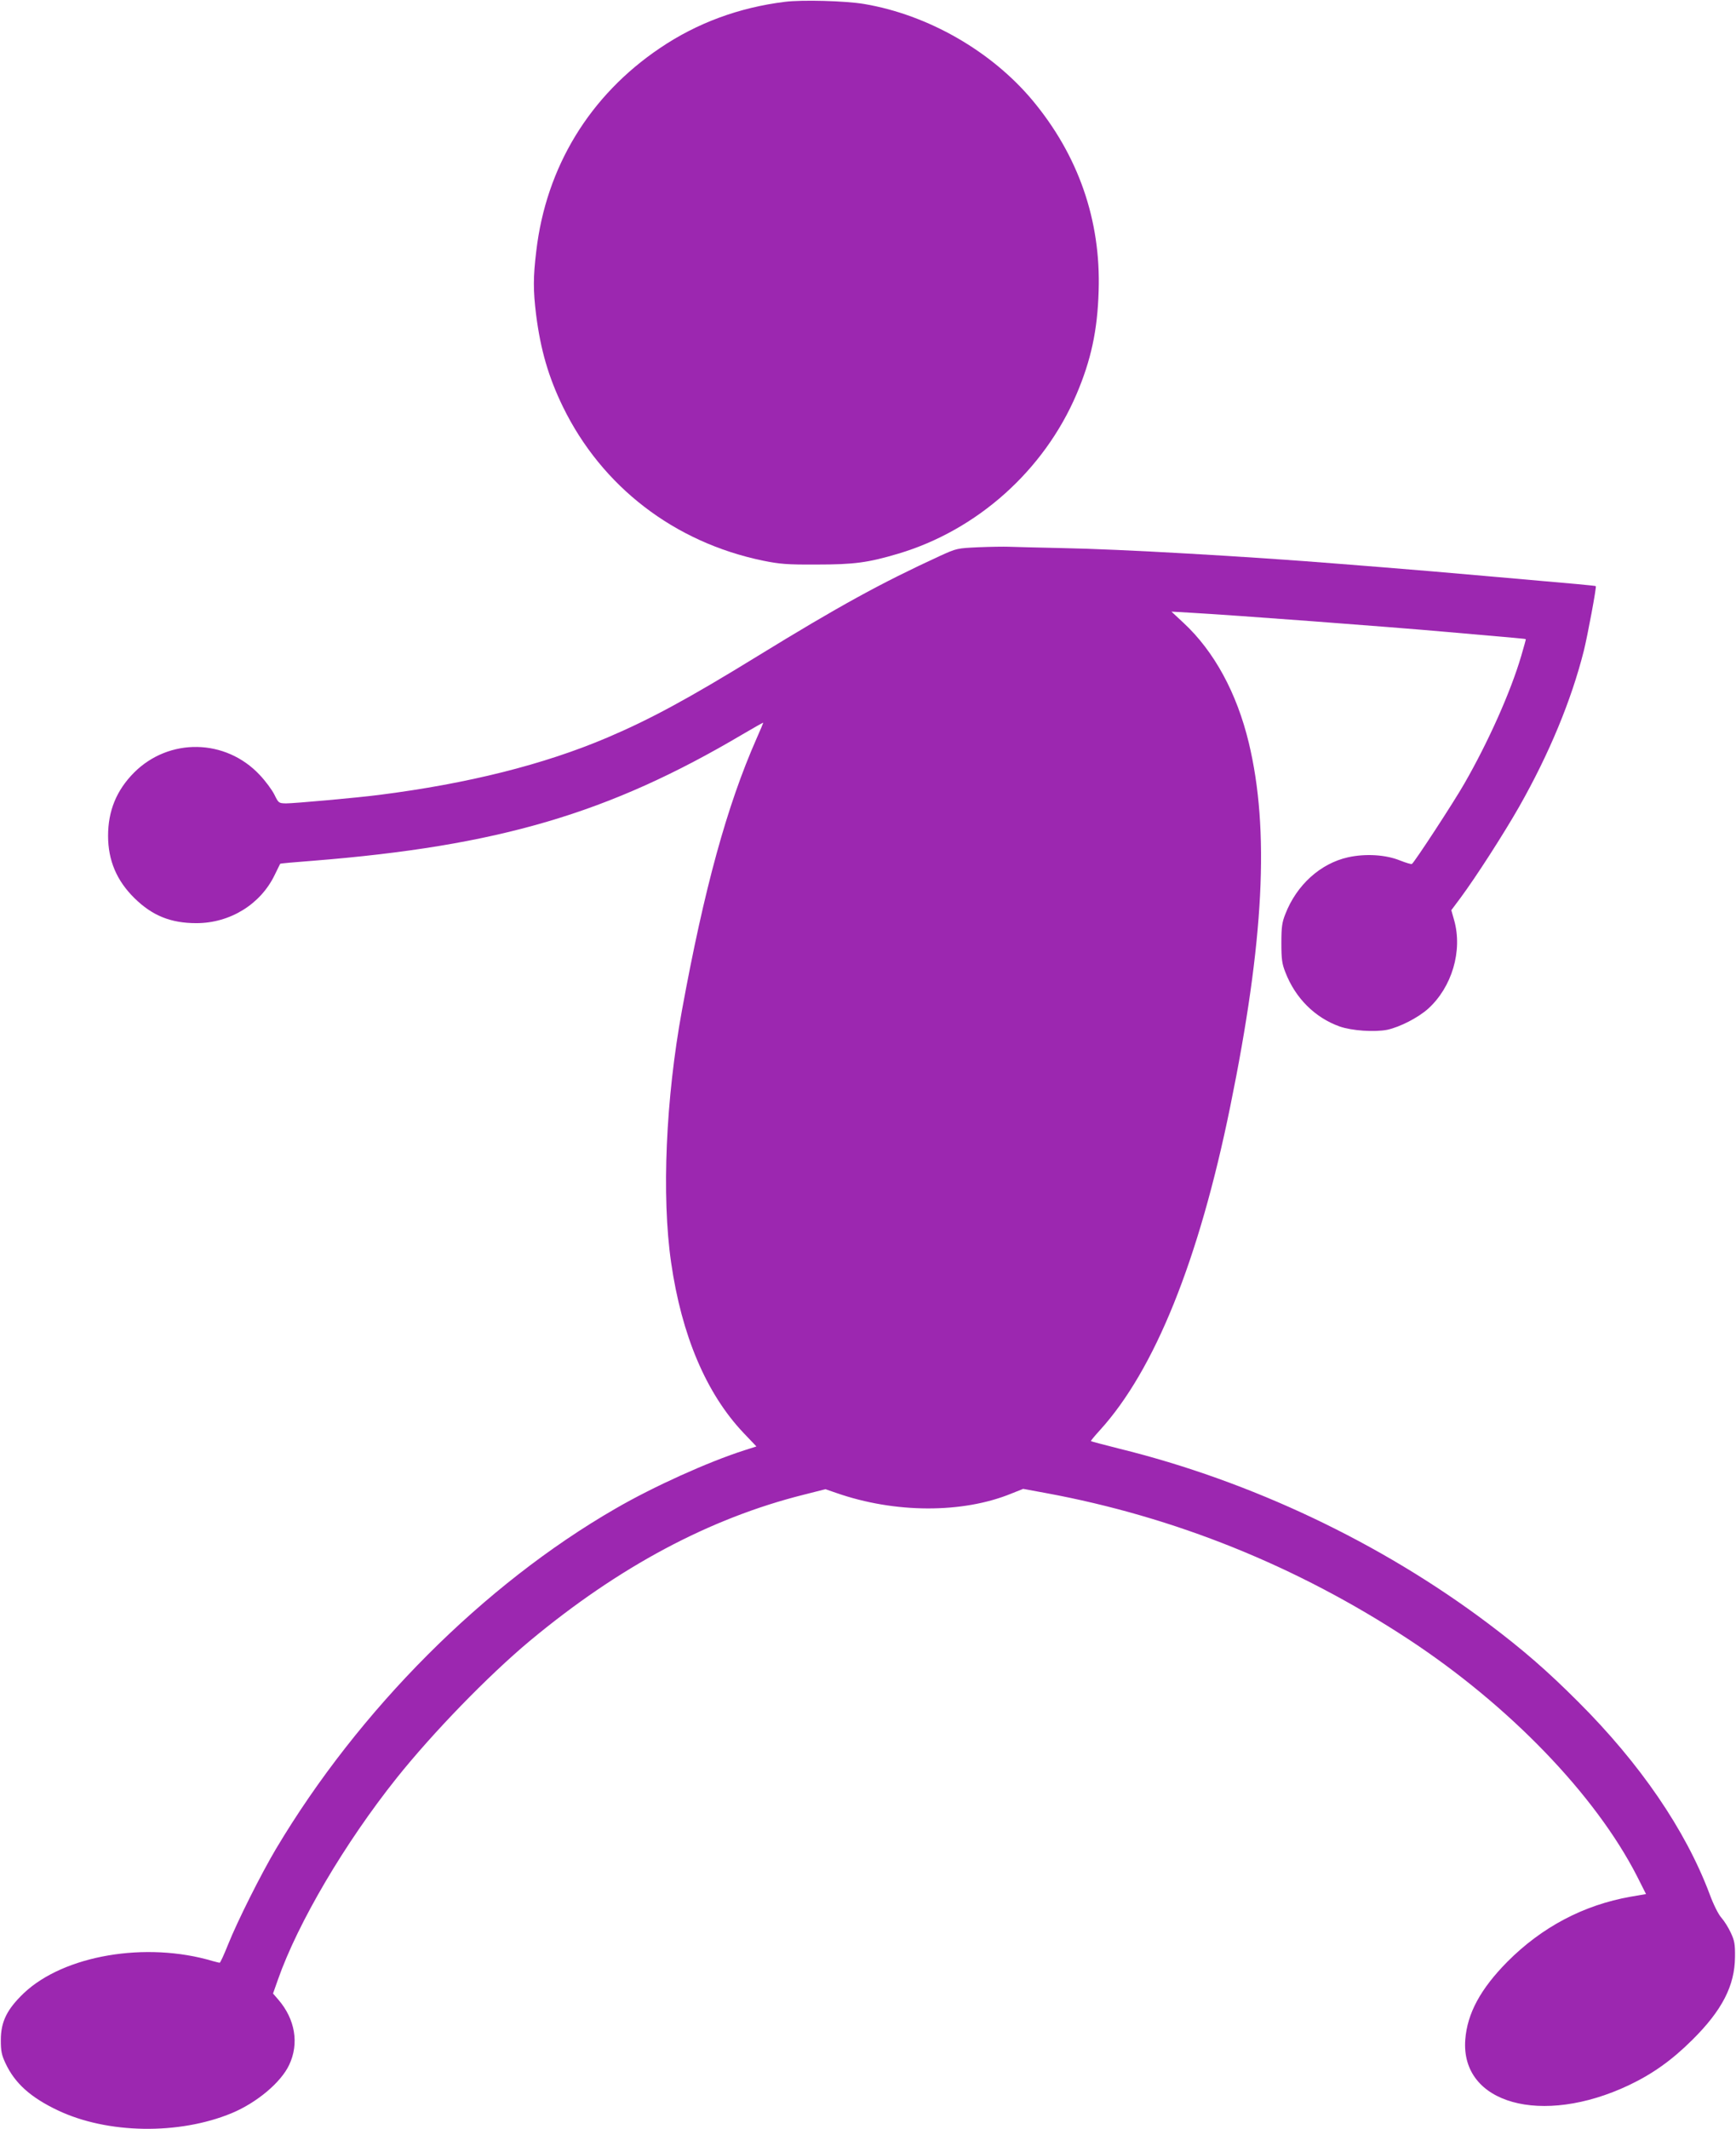 <?xml version="1.0" standalone="no"?>
<!DOCTYPE svg PUBLIC "-//W3C//DTD SVG 20010904//EN"
 "http://www.w3.org/TR/2001/REC-SVG-20010904/DTD/svg10.dtd">
<svg version="1.0" xmlns="http://www.w3.org/2000/svg"
 width="1044pt" height="1280pt" viewBox="0 0 1044 1280"
 preserveAspectRatio="xMidYMid meet">
<g transform="translate(0,1280) scale(0.1,-0.1)"
fill="#9c27b0" stroke="none">
<path d="M4720 12789 c-275 -34 -528 -127 -751 -278 -423 -285 -685 -715 -744
-1221 -19 -157 -19 -235 -1 -382 27 -211 74 -374 161 -553 234 -480 670 -816
1205 -926 99 -20 143 -24 320 -23 226 0 309 11 491 65 475 141 877 500 1073
959 87 204 126 383 133 620 14 426 -122 816 -398 1147 -248 296 -628 514
-1012 579 -112 19 -374 26 -477 13z"/>
<path d="M5885 9510 c-129 -6 -131 -6 -234 -53 -354 -163 -604 -300 -1096
-602 -418 -257 -646 -380 -902 -489 -383 -163 -839 -277 -1373 -345 -132 -17
-510 -51 -560 -51 -44 1 -45 2 -70 53 -14 28 -53 81 -88 118 -205 219 -545
225 -756 14 -105 -106 -156 -229 -156 -380 0 -148 52 -270 159 -375 107 -105
218 -150 372 -150 202 0 386 113 471 290 18 36 32 66 33 67 1 2 89 10 196 18
1116 89 1780 284 2586 761 68 40 123 71 123 69 0 -2 -18 -46 -41 -97 -177
-402 -314 -899 -448 -1633 -97 -529 -123 -1116 -65 -1515 63 -438 211 -787
434 -1023 l79 -83 -72 -23 c-216 -69 -545 -217 -776 -351 -791 -456 -1542
-1208 -2041 -2045 -88 -148 -232 -434 -289 -577 -24 -60 -46 -108 -50 -108 -3
0 -22 5 -41 10 -402 120 -896 35 -1137 -193 -101 -97 -138 -171 -138 -282 0
-67 5 -90 28 -139 56 -120 150 -205 314 -283 298 -142 729 -149 1047 -17 151
63 296 185 345 290 61 128 36 275 -65 392 l-32 37 30 85 c120 341 402 820 713
1210 219 274 550 615 800 824 537 447 1082 738 1649 880 l130 33 67 -23 c350
-122 757 -124 1052 -3 l70 28 136 -25 c776 -143 1511 -439 2181 -879 607 -399
1124 -935 1375 -1425 l54 -107 -93 -16 c-283 -50 -534 -183 -741 -391 -161
-163 -241 -310 -253 -468 -29 -386 460 -522 984 -274 143 68 258 150 380 271
181 179 257 328 258 500 1 77 -3 98 -25 145 -14 31 -40 72 -57 91 -18 20 -48
80 -71 143 -145 385 -417 783 -791 1156 -185 185 -331 312 -541 470 -646 486
-1426 856 -2219 1051 -91 23 -167 43 -169 45 -2 2 22 31 54 66 329 362 595
1021 783 1943 204 998 238 1666 112 2190 -72 299 -208 549 -392 720 l-73 68
120 -7 c235 -13 1188 -84 1545 -116 434 -38 464 -40 466 -43 1 -1 -12 -47 -28
-102 -64 -217 -198 -516 -341 -765 -62 -109 -301 -475 -316 -484 -4 -3 -36 7
-72 21 -86 35 -208 42 -312 19 -166 -37 -309 -166 -377 -341 -20 -50 -24 -78
-24 -175 0 -97 4 -125 24 -175 60 -156 178 -273 326 -326 74 -26 210 -35 287
-20 77 17 184 72 245 126 144 130 209 349 157 533 l-17 60 56 75 c94 127 259
384 352 547 181 319 314 640 389 938 23 93 77 383 72 388 -2 3 -112 13 -582
54 -258 23 -576 50 -705 60 -74 6 -188 15 -252 20 -545 44 -1326 89 -1673 95
-148 3 -292 7 -320 8 -27 1 -108 0 -180 -3z"/>
</g>
</svg>
